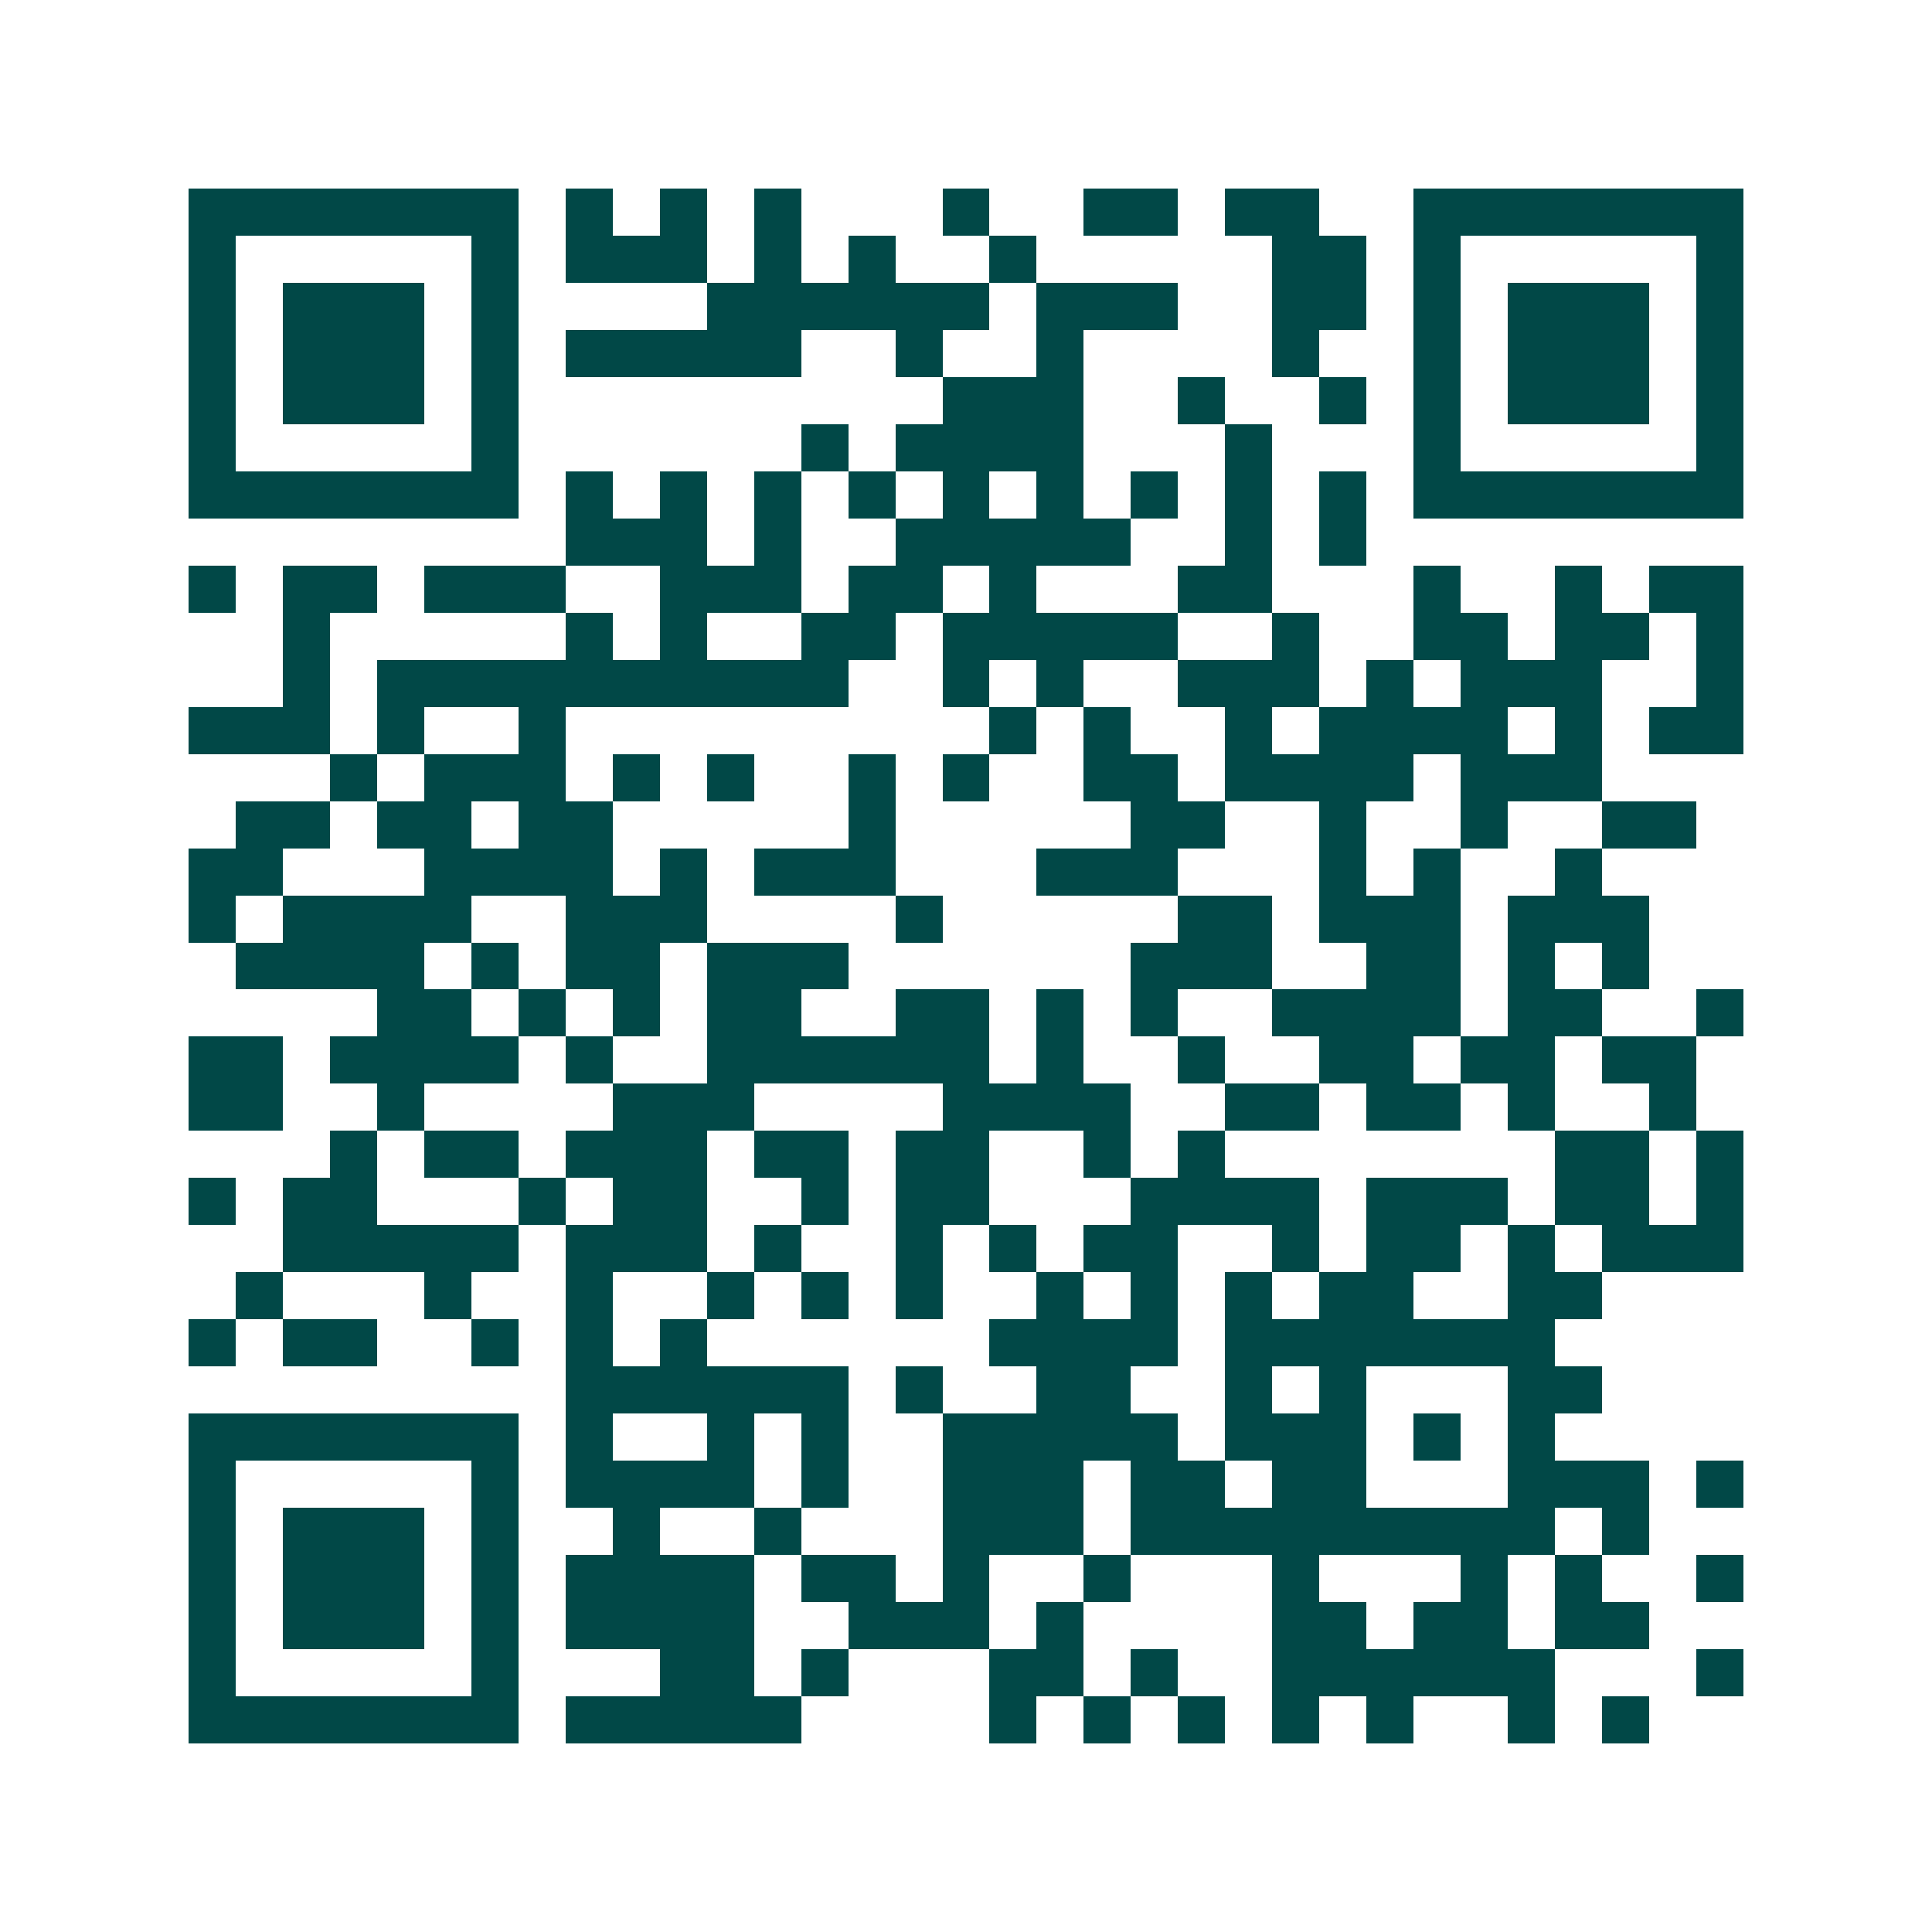 <svg xmlns="http://www.w3.org/2000/svg" width="200" height="200" viewBox="0 0 41 41" shape-rendering="crispEdges"><path fill="#ffffff" d="M0 0h41v41H0z"/><path stroke="#014847" d="M4 4.5h7m1 0h1m1 0h1m1 0h1m3 0h1m2 0h2m1 0h2m2 0h7M4 5.5h1m5 0h1m1 0h3m1 0h1m1 0h1m2 0h1m5 0h2m1 0h1m5 0h1M4 6.5h1m1 0h3m1 0h1m4 0h6m1 0h3m2 0h2m1 0h1m1 0h3m1 0h1M4 7.5h1m1 0h3m1 0h1m1 0h5m2 0h1m2 0h1m4 0h1m2 0h1m1 0h3m1 0h1M4 8.5h1m1 0h3m1 0h1m9 0h3m2 0h1m2 0h1m1 0h1m1 0h3m1 0h1M4 9.5h1m5 0h1m6 0h1m1 0h4m3 0h1m3 0h1m5 0h1M4 10.5h7m1 0h1m1 0h1m1 0h1m1 0h1m1 0h1m1 0h1m1 0h1m1 0h1m1 0h1m1 0h7M12 11.5h3m1 0h1m2 0h5m2 0h1m1 0h1M4 12.5h1m1 0h2m1 0h3m2 0h3m1 0h2m1 0h1m3 0h2m3 0h1m2 0h1m1 0h2M6 13.5h1m5 0h1m1 0h1m2 0h2m1 0h5m2 0h1m2 0h2m1 0h2m1 0h1M6 14.5h1m1 0h10m2 0h1m1 0h1m2 0h3m1 0h1m1 0h3m2 0h1M4 15.5h3m1 0h1m2 0h1m9 0h1m1 0h1m2 0h1m1 0h4m1 0h1m1 0h2M7 16.5h1m1 0h3m1 0h1m1 0h1m2 0h1m1 0h1m2 0h2m1 0h4m1 0h3M5 17.5h2m1 0h2m1 0h2m5 0h1m5 0h2m2 0h1m2 0h1m2 0h2M4 18.5h2m3 0h4m1 0h1m1 0h3m3 0h3m3 0h1m1 0h1m2 0h1M4 19.5h1m1 0h4m2 0h3m4 0h1m5 0h2m1 0h3m1 0h3M5 20.5h4m1 0h1m1 0h2m1 0h3m6 0h3m2 0h2m1 0h1m1 0h1M8 21.5h2m1 0h1m1 0h1m1 0h2m2 0h2m1 0h1m1 0h1m2 0h4m1 0h2m2 0h1M4 22.5h2m1 0h4m1 0h1m2 0h6m1 0h1m2 0h1m2 0h2m1 0h2m1 0h2M4 23.5h2m2 0h1m4 0h3m4 0h4m2 0h2m1 0h2m1 0h1m2 0h1M7 24.5h1m1 0h2m1 0h3m1 0h2m1 0h2m2 0h1m1 0h1m7 0h2m1 0h1M4 25.5h1m1 0h2m3 0h1m1 0h2m2 0h1m1 0h2m3 0h4m1 0h3m1 0h2m1 0h1M6 26.5h5m1 0h3m1 0h1m2 0h1m1 0h1m1 0h2m2 0h1m1 0h2m1 0h1m1 0h3M5 27.5h1m3 0h1m2 0h1m2 0h1m1 0h1m1 0h1m2 0h1m1 0h1m1 0h1m1 0h2m2 0h2M4 28.5h1m1 0h2m2 0h1m1 0h1m1 0h1m6 0h4m1 0h7M12 29.5h6m1 0h1m2 0h2m2 0h1m1 0h1m3 0h2M4 30.5h7m1 0h1m2 0h1m1 0h1m2 0h5m1 0h3m1 0h1m1 0h1M4 31.5h1m5 0h1m1 0h4m1 0h1m2 0h3m1 0h2m1 0h2m3 0h3m1 0h1M4 32.5h1m1 0h3m1 0h1m2 0h1m2 0h1m3 0h3m1 0h9m1 0h1M4 33.5h1m1 0h3m1 0h1m1 0h4m1 0h2m1 0h1m2 0h1m3 0h1m3 0h1m1 0h1m2 0h1M4 34.5h1m1 0h3m1 0h1m1 0h4m2 0h3m1 0h1m4 0h2m1 0h2m1 0h2M4 35.5h1m5 0h1m3 0h2m1 0h1m3 0h2m1 0h1m2 0h6m3 0h1M4 36.5h7m1 0h5m4 0h1m1 0h1m1 0h1m1 0h1m1 0h1m2 0h1m1 0h1"/></svg>

